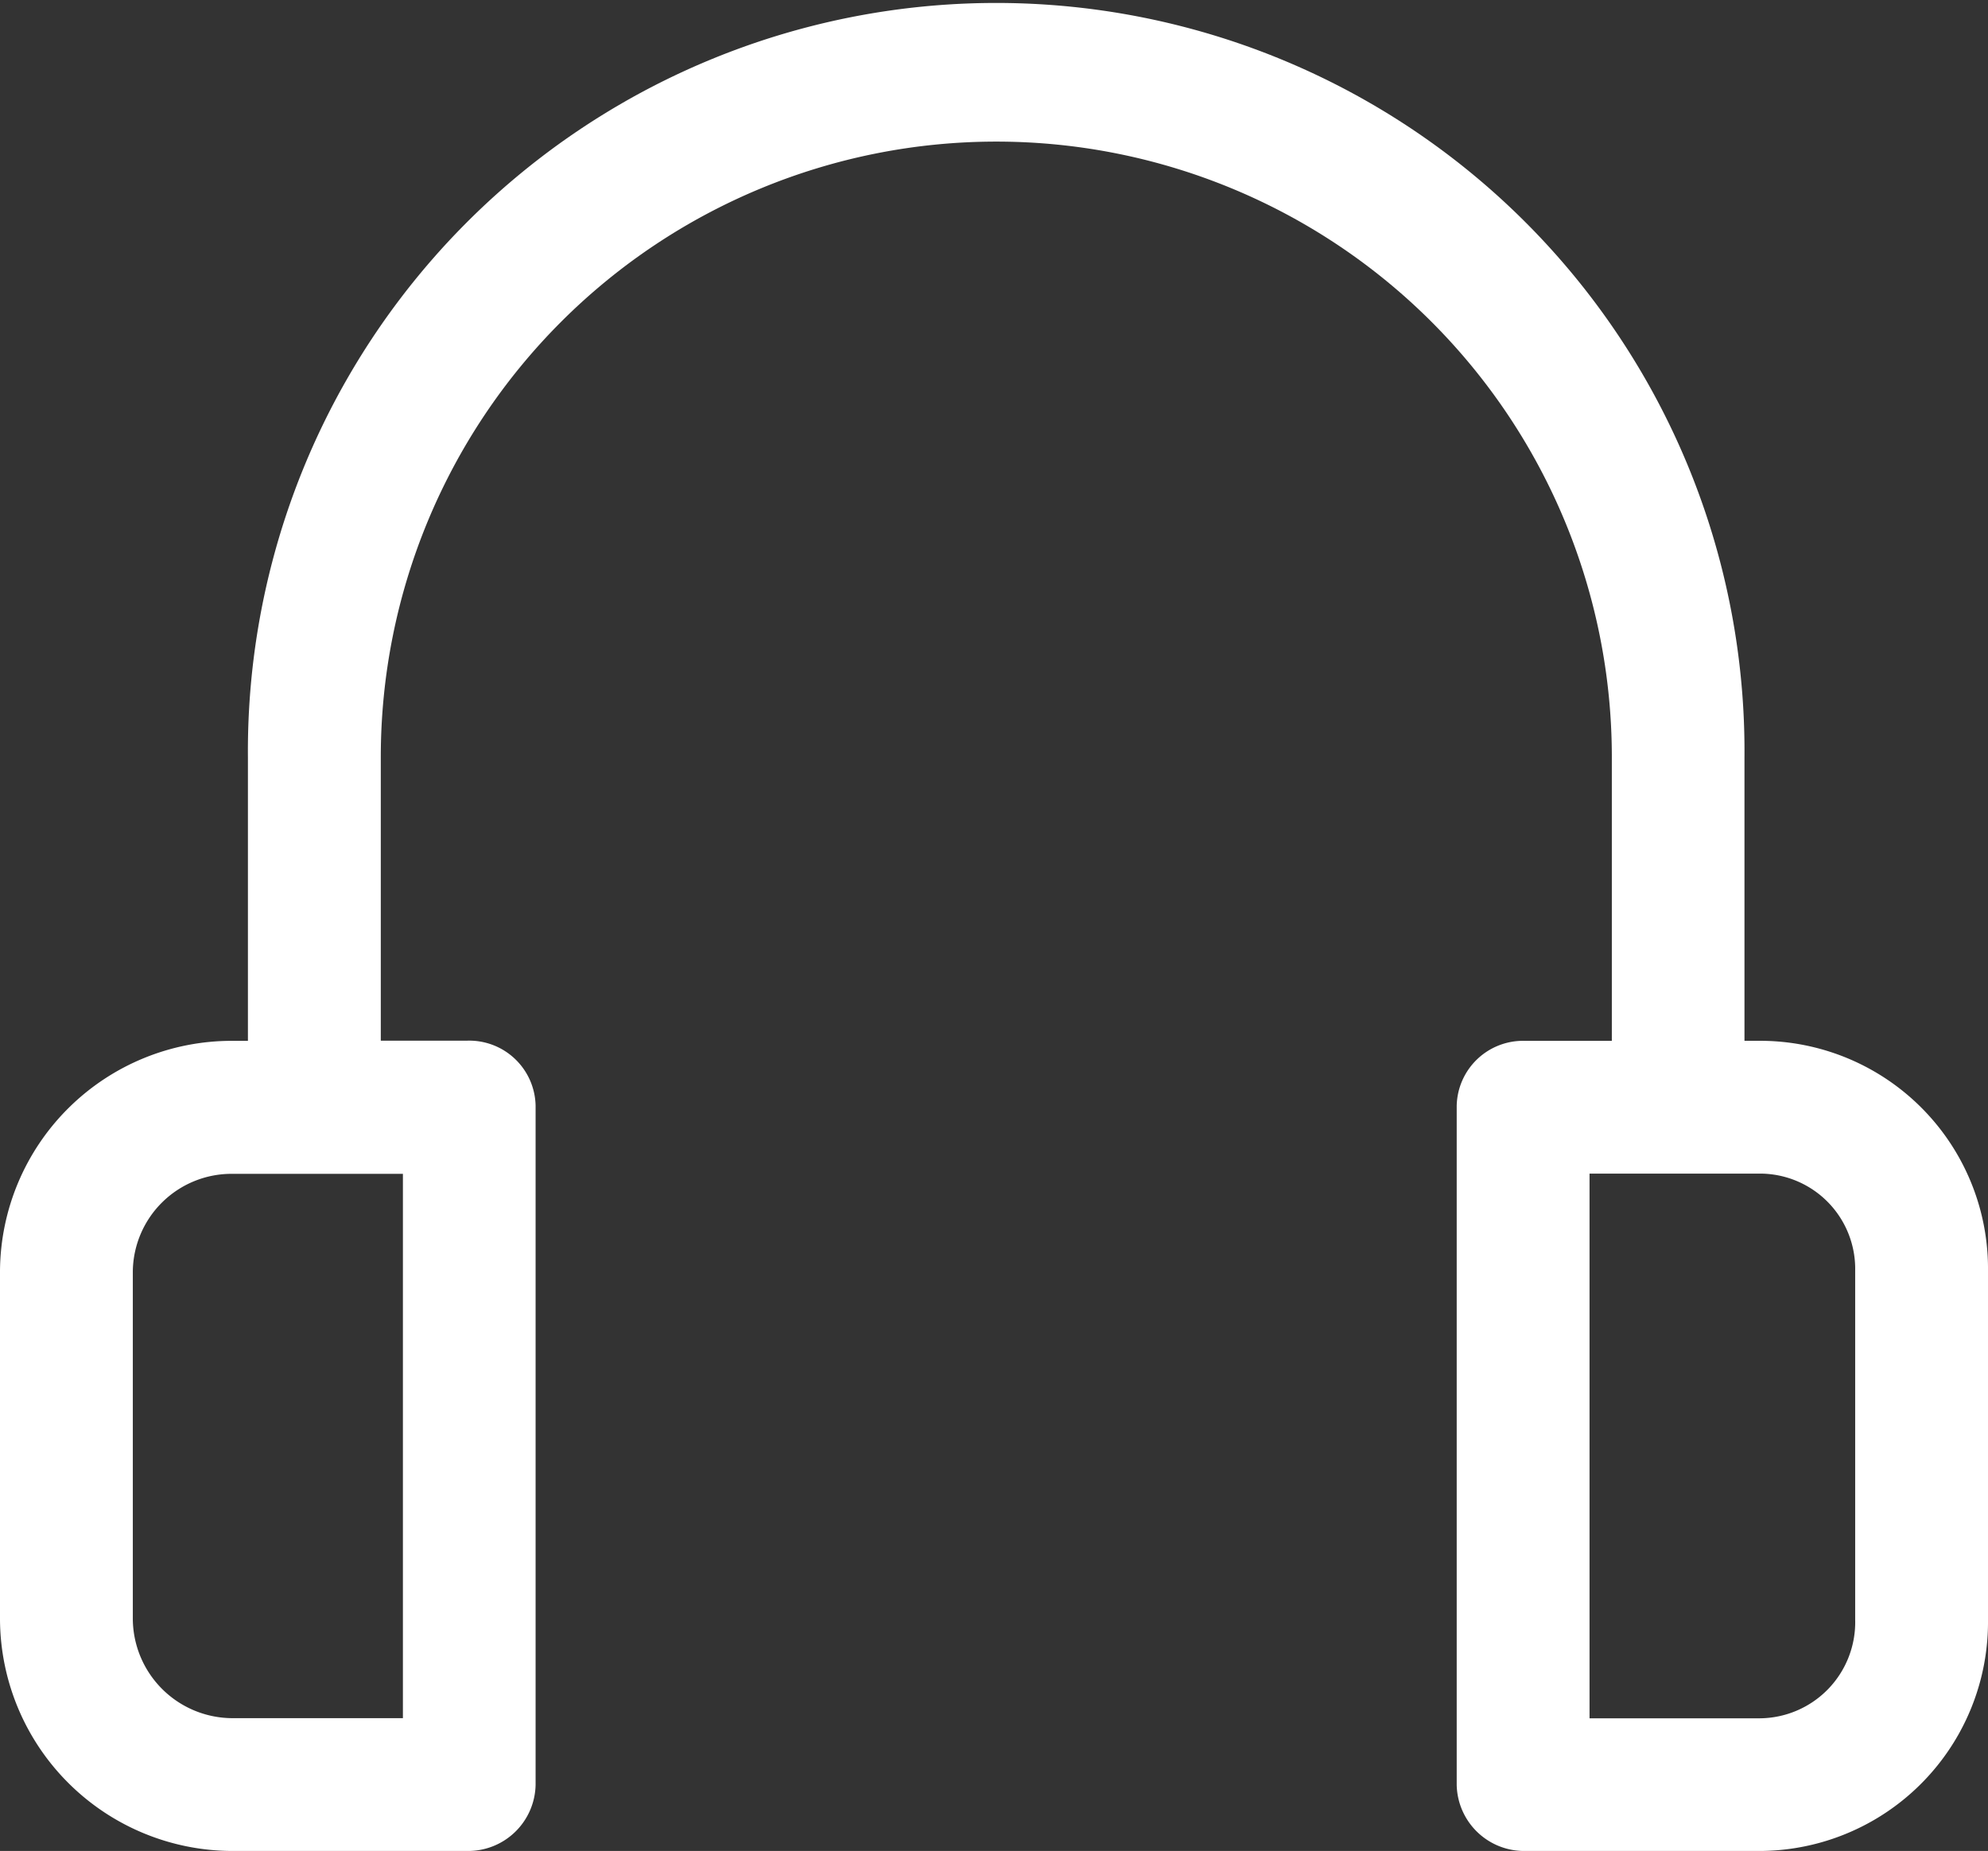 <svg xmlns="http://www.w3.org/2000/svg" width="42.956" height="40" viewBox="0 0 42.956 40"><rect x="0" y="0" width="42.956" height="40" fill="#333333" stroke="none"/><defs><style>.a{fill:#fff;}</style></defs><g transform="translate(-31 -46.9)"><path class="a" d="M69.029,69.392h-.335V63.26a16.169,16.169,0,1,0-32.337,0v6.133h-.335A5.006,5.006,0,0,0,31,74.367V81.9a5.03,5.03,0,0,0,5.023,5H41.1a1.458,1.458,0,0,0,1.473-1.426V70.789a1.434,1.434,0,0,0-1.473-1.4H39.228V63.26a13.3,13.3,0,1,1,26.6,0v6.133H63.949a1.434,1.434,0,0,0-1.473,1.4V85.474A1.458,1.458,0,0,0,63.949,86.9h5.08a4.949,4.949,0,0,0,4.927-5V74.367A4.925,4.925,0,0,0,69.029,69.392ZM39.706,84.03H36.023A2.158,2.158,0,0,1,33.87,81.9V74.367a2.134,2.134,0,0,1,2.153-2.1h3.683ZM71.086,81.9a2.077,2.077,0,0,1-2.057,2.133H65.346V72.262h3.683a2.059,2.059,0,0,1,2.057,2.1Z"/></g></svg>